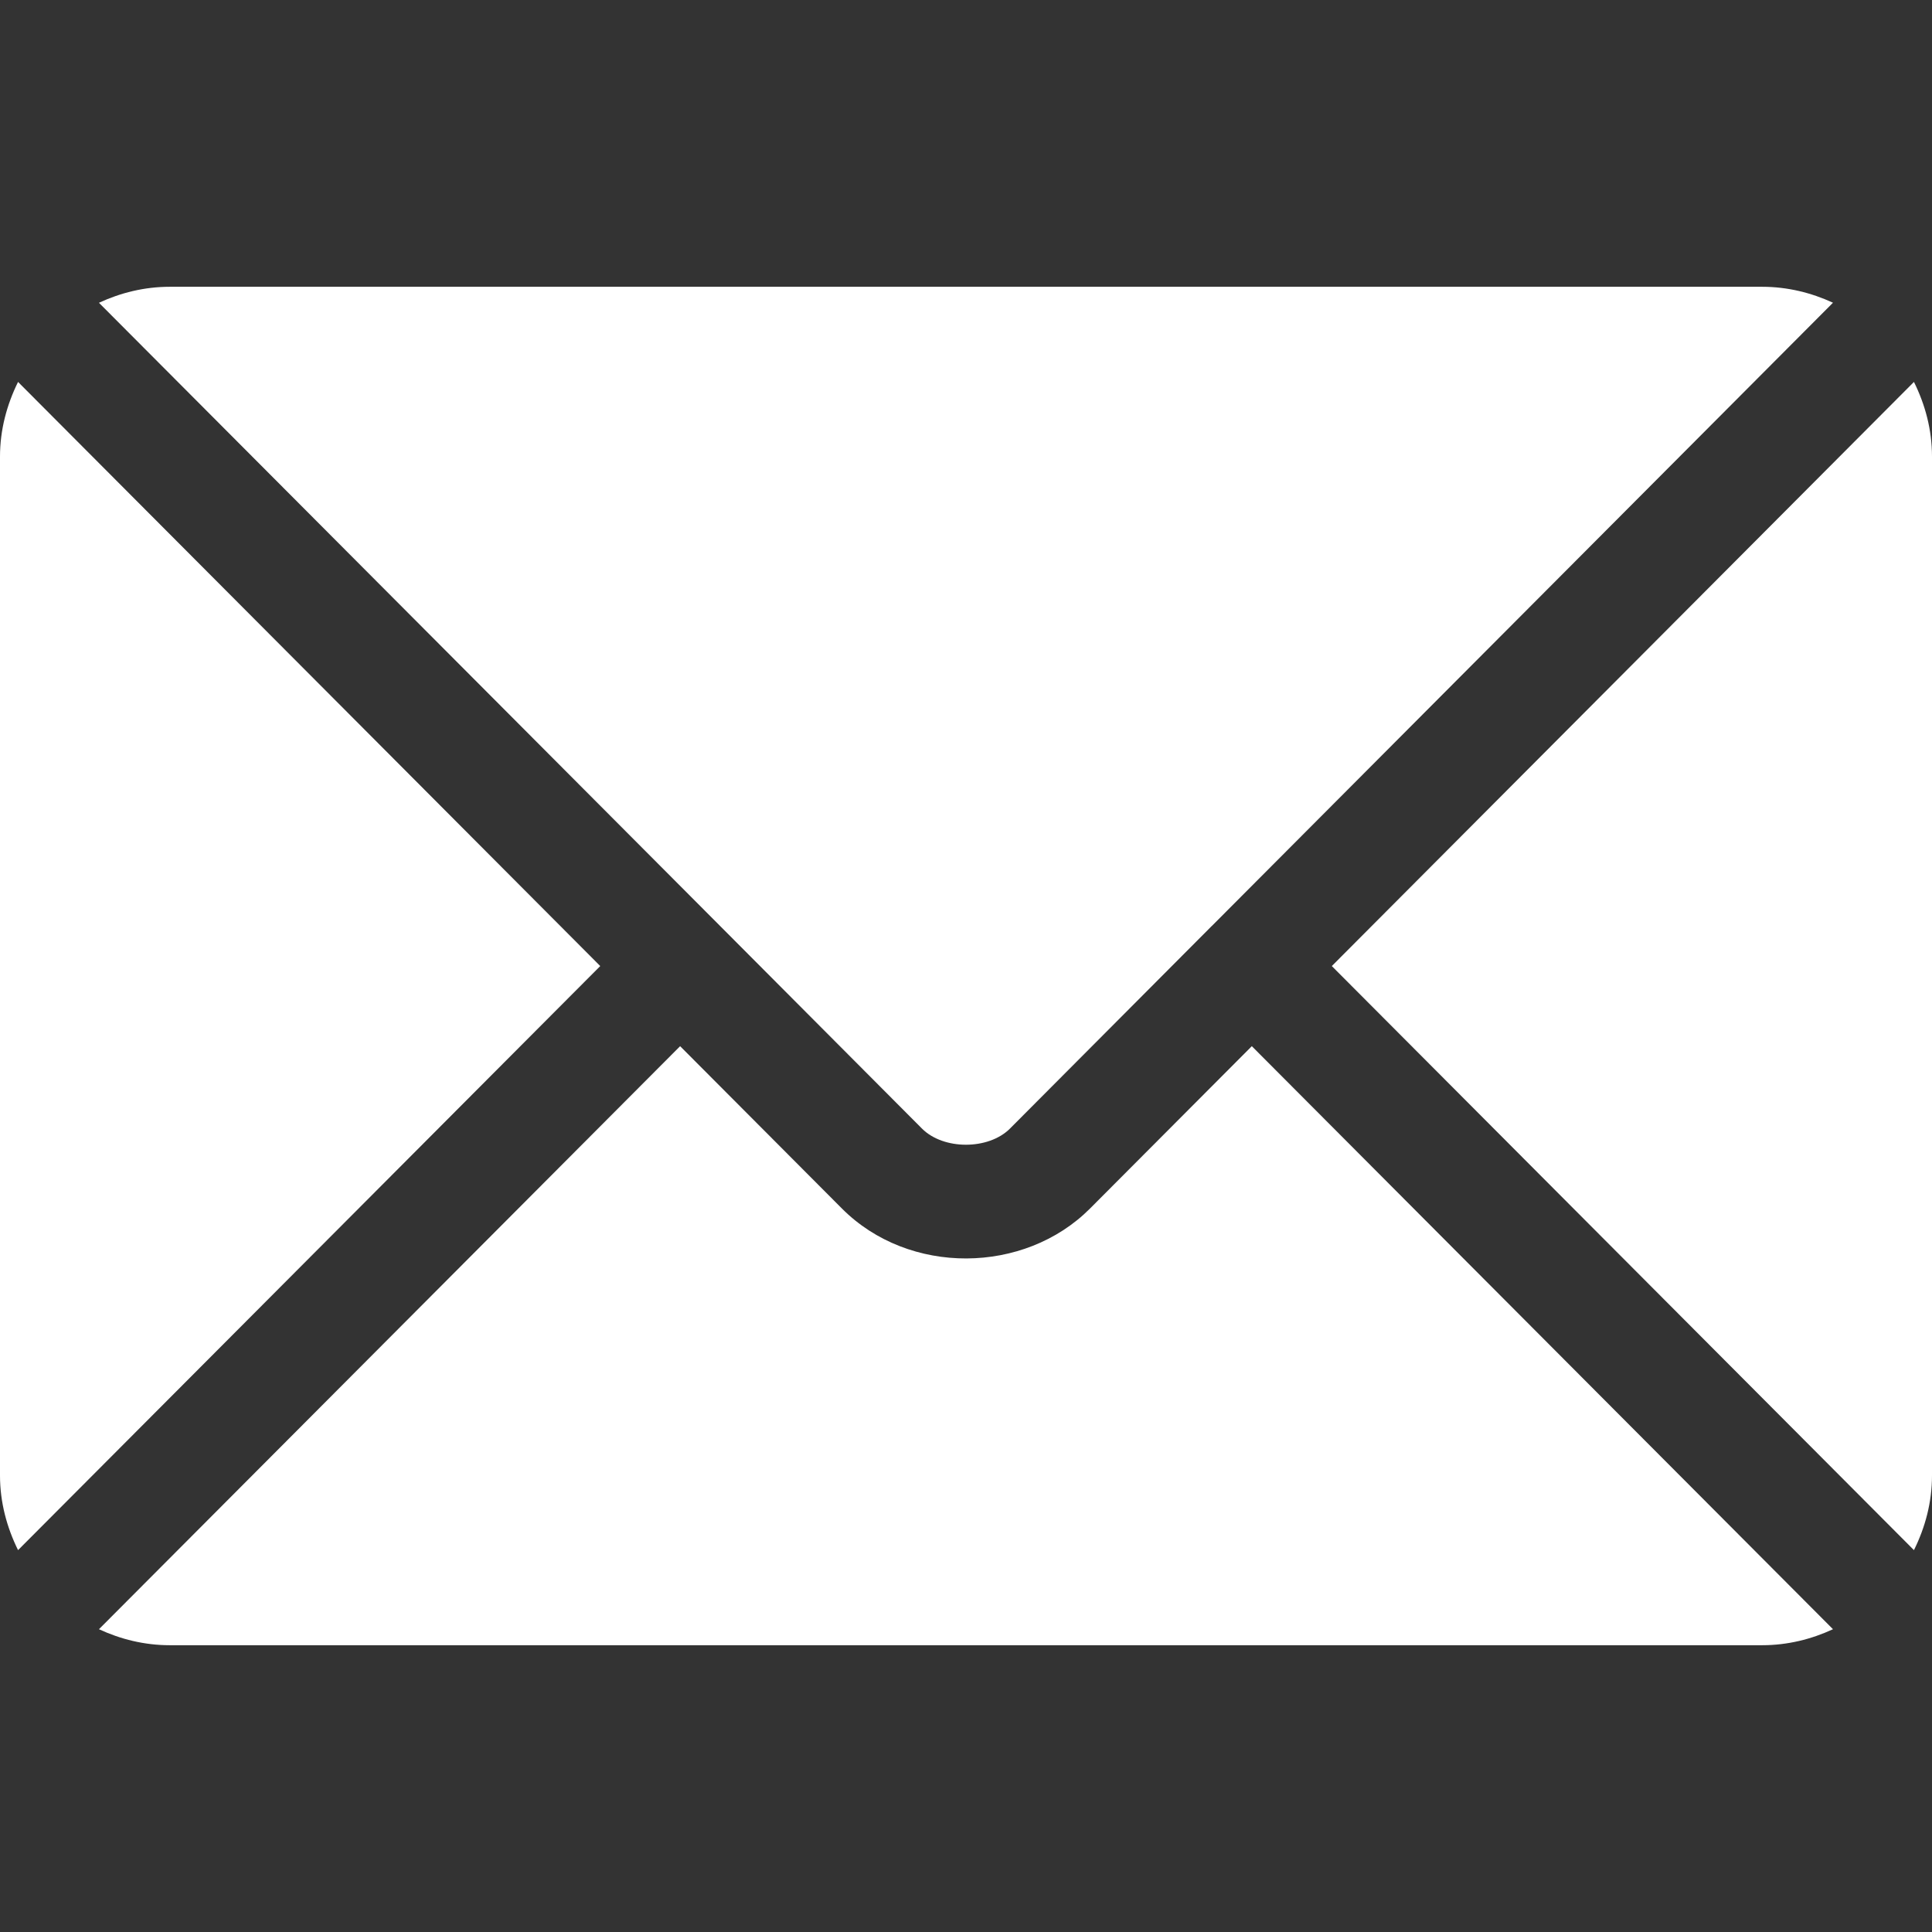 <svg width="32" height="32" viewBox="0 0 32 32" fill="none" xmlns="http://www.w3.org/2000/svg">
<rect x="0" y="0" width="32" height="32" fill="#333333" stroke="none"/>
<path d="M20.734 17.328L18.054 20.017C16.967 21.108 15.055 21.131 13.945 20.017L11.265 17.328L1.639 26.985C1.997 27.151 2.392 27.25 2.812 27.25H29.187C29.607 27.25 30.002 27.151 30.36 26.985L20.734 17.328Z" fill="white"/>
<path d="M29.187 4.75H2.812C2.392 4.75 1.997 4.849 1.639 5.015L11.925 15.335C11.925 15.335 11.926 15.336 11.927 15.336C11.928 15.337 11.928 15.338 11.928 15.338L15.272 18.694C15.627 19.049 16.371 19.049 16.727 18.694L20.07 15.338C20.07 15.338 20.071 15.337 20.072 15.336C20.072 15.336 20.073 15.335 20.074 15.335L30.36 5.014C30.002 4.849 29.607 4.75 29.187 4.75Z" fill="white"/>
<path d="M0.299 6.326C0.114 6.701 0 7.117 0 7.563V24.438C0 24.884 0.114 25.3 0.299 25.675L9.942 16.001L0.299 6.326Z" fill="white"/>
<path d="M31.701 6.326L22.059 16.001L31.701 25.675C31.887 25.3 32 24.884 32 24.438V7.563C32 7.117 31.887 6.701 31.701 6.326Z" fill="white"/>
</svg>
